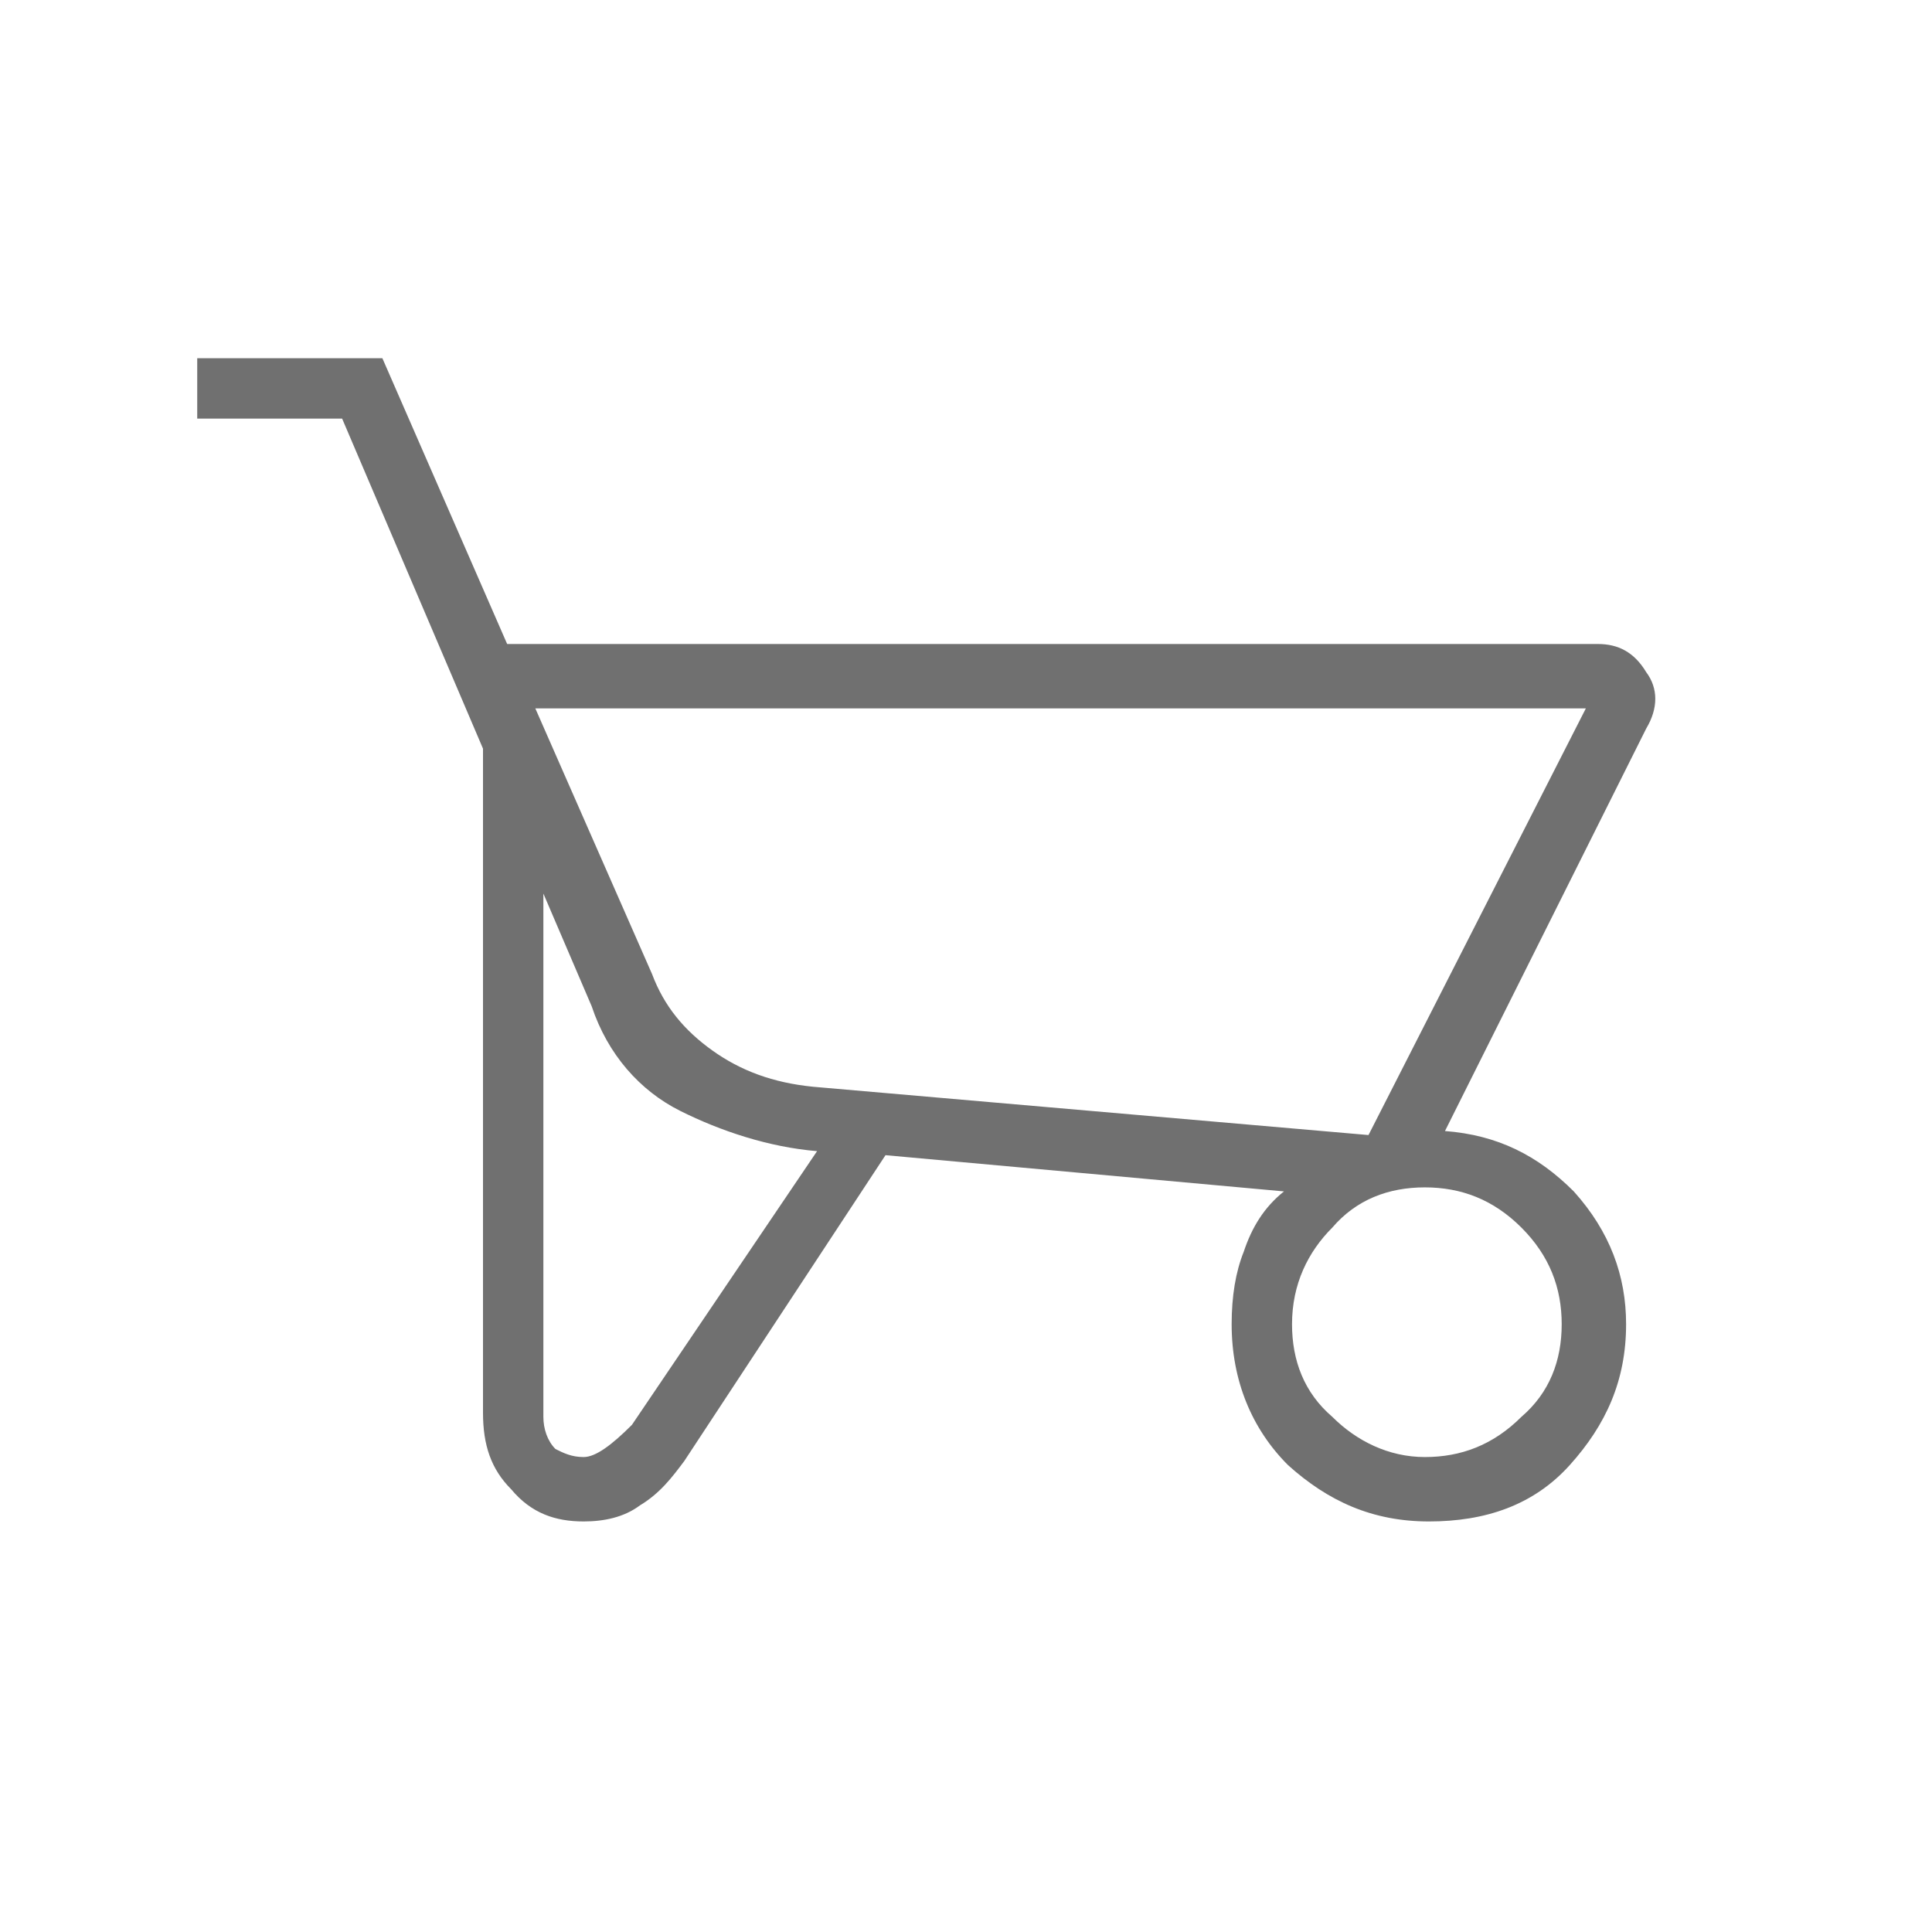 <?xml version="1.0" encoding="UTF-8"?>
<!-- Generator: Adobe Illustrator 27.5.0, SVG Export Plug-In . SVG Version: 6.00 Build 0)  -->
<svg xmlns="http://www.w3.org/2000/svg" xmlns:xlink="http://www.w3.org/1999/xlink" version="1.1" id="Ebene_1" x="0px" y="0px" viewBox="0 0 48 48" style="enable-background:new 0 0 48 48;" xml:space="preserve">
<style type="text/css">
	.st0{fill:#707070;}
</style>
<path class="st0" d="M14.5,37.8c-0.7,0-1.3-0.2-1.8-0.8c-0.5-0.5-0.7-1.1-0.7-1.9V18.6l-3.5-8.2H4.9V8.9h4.6l3.1,7.1h27.1  c0.5,0,0.9,0.2,1.2,0.7c0.3,0.4,0.3,0.9,0,1.4l-5,10c1.3,0.1,2.3,0.6,3.2,1.5c0.9,1,1.3,2.1,1.3,3.3c0,1.4-0.5,2.5-1.4,3.5  s-2.1,1.4-3.5,1.4S33,37.3,32,36.4c-0.9-0.9-1.4-2.1-1.4-3.5c0-0.7,0.1-1.3,0.3-1.8c0.2-0.6,0.5-1.1,1-1.5L22,28.7l-5,7.6  c-0.3,0.4-0.6,0.8-1.1,1.1C15.5,37.7,15,37.8,14.5,37.8z M34,28.2l5.4-10.6H13.3l2.9,6.6c0.3,0.8,0.8,1.4,1.5,1.9s1.5,0.8,2.5,0.9  L34,28.2z M14.5,36.2c0.3,0,0.7-0.3,1.2-0.8l4.6-6.8c-1.2-0.1-2.4-0.5-3.4-1s-1.8-1.4-2.2-2.6l-1.2-2.8v13c0,0.3,0.1,0.6,0.3,0.8  C14,36.1,14.2,36.2,14.5,36.2z M35.4,36.2c0.9,0,1.7-0.3,2.4-1c0.7-0.6,1-1.4,1-2.3c0-0.9-0.3-1.7-1-2.4s-1.5-1-2.4-1  s-1.7,0.3-2.3,1c-0.6,0.6-1,1.4-1,2.4c0,0.9,0.3,1.7,1,2.3C33.7,35.8,34.5,36.2,35.4,36.2z M34,28.2L20.1,27L34,28.2z"></path>
</svg>
